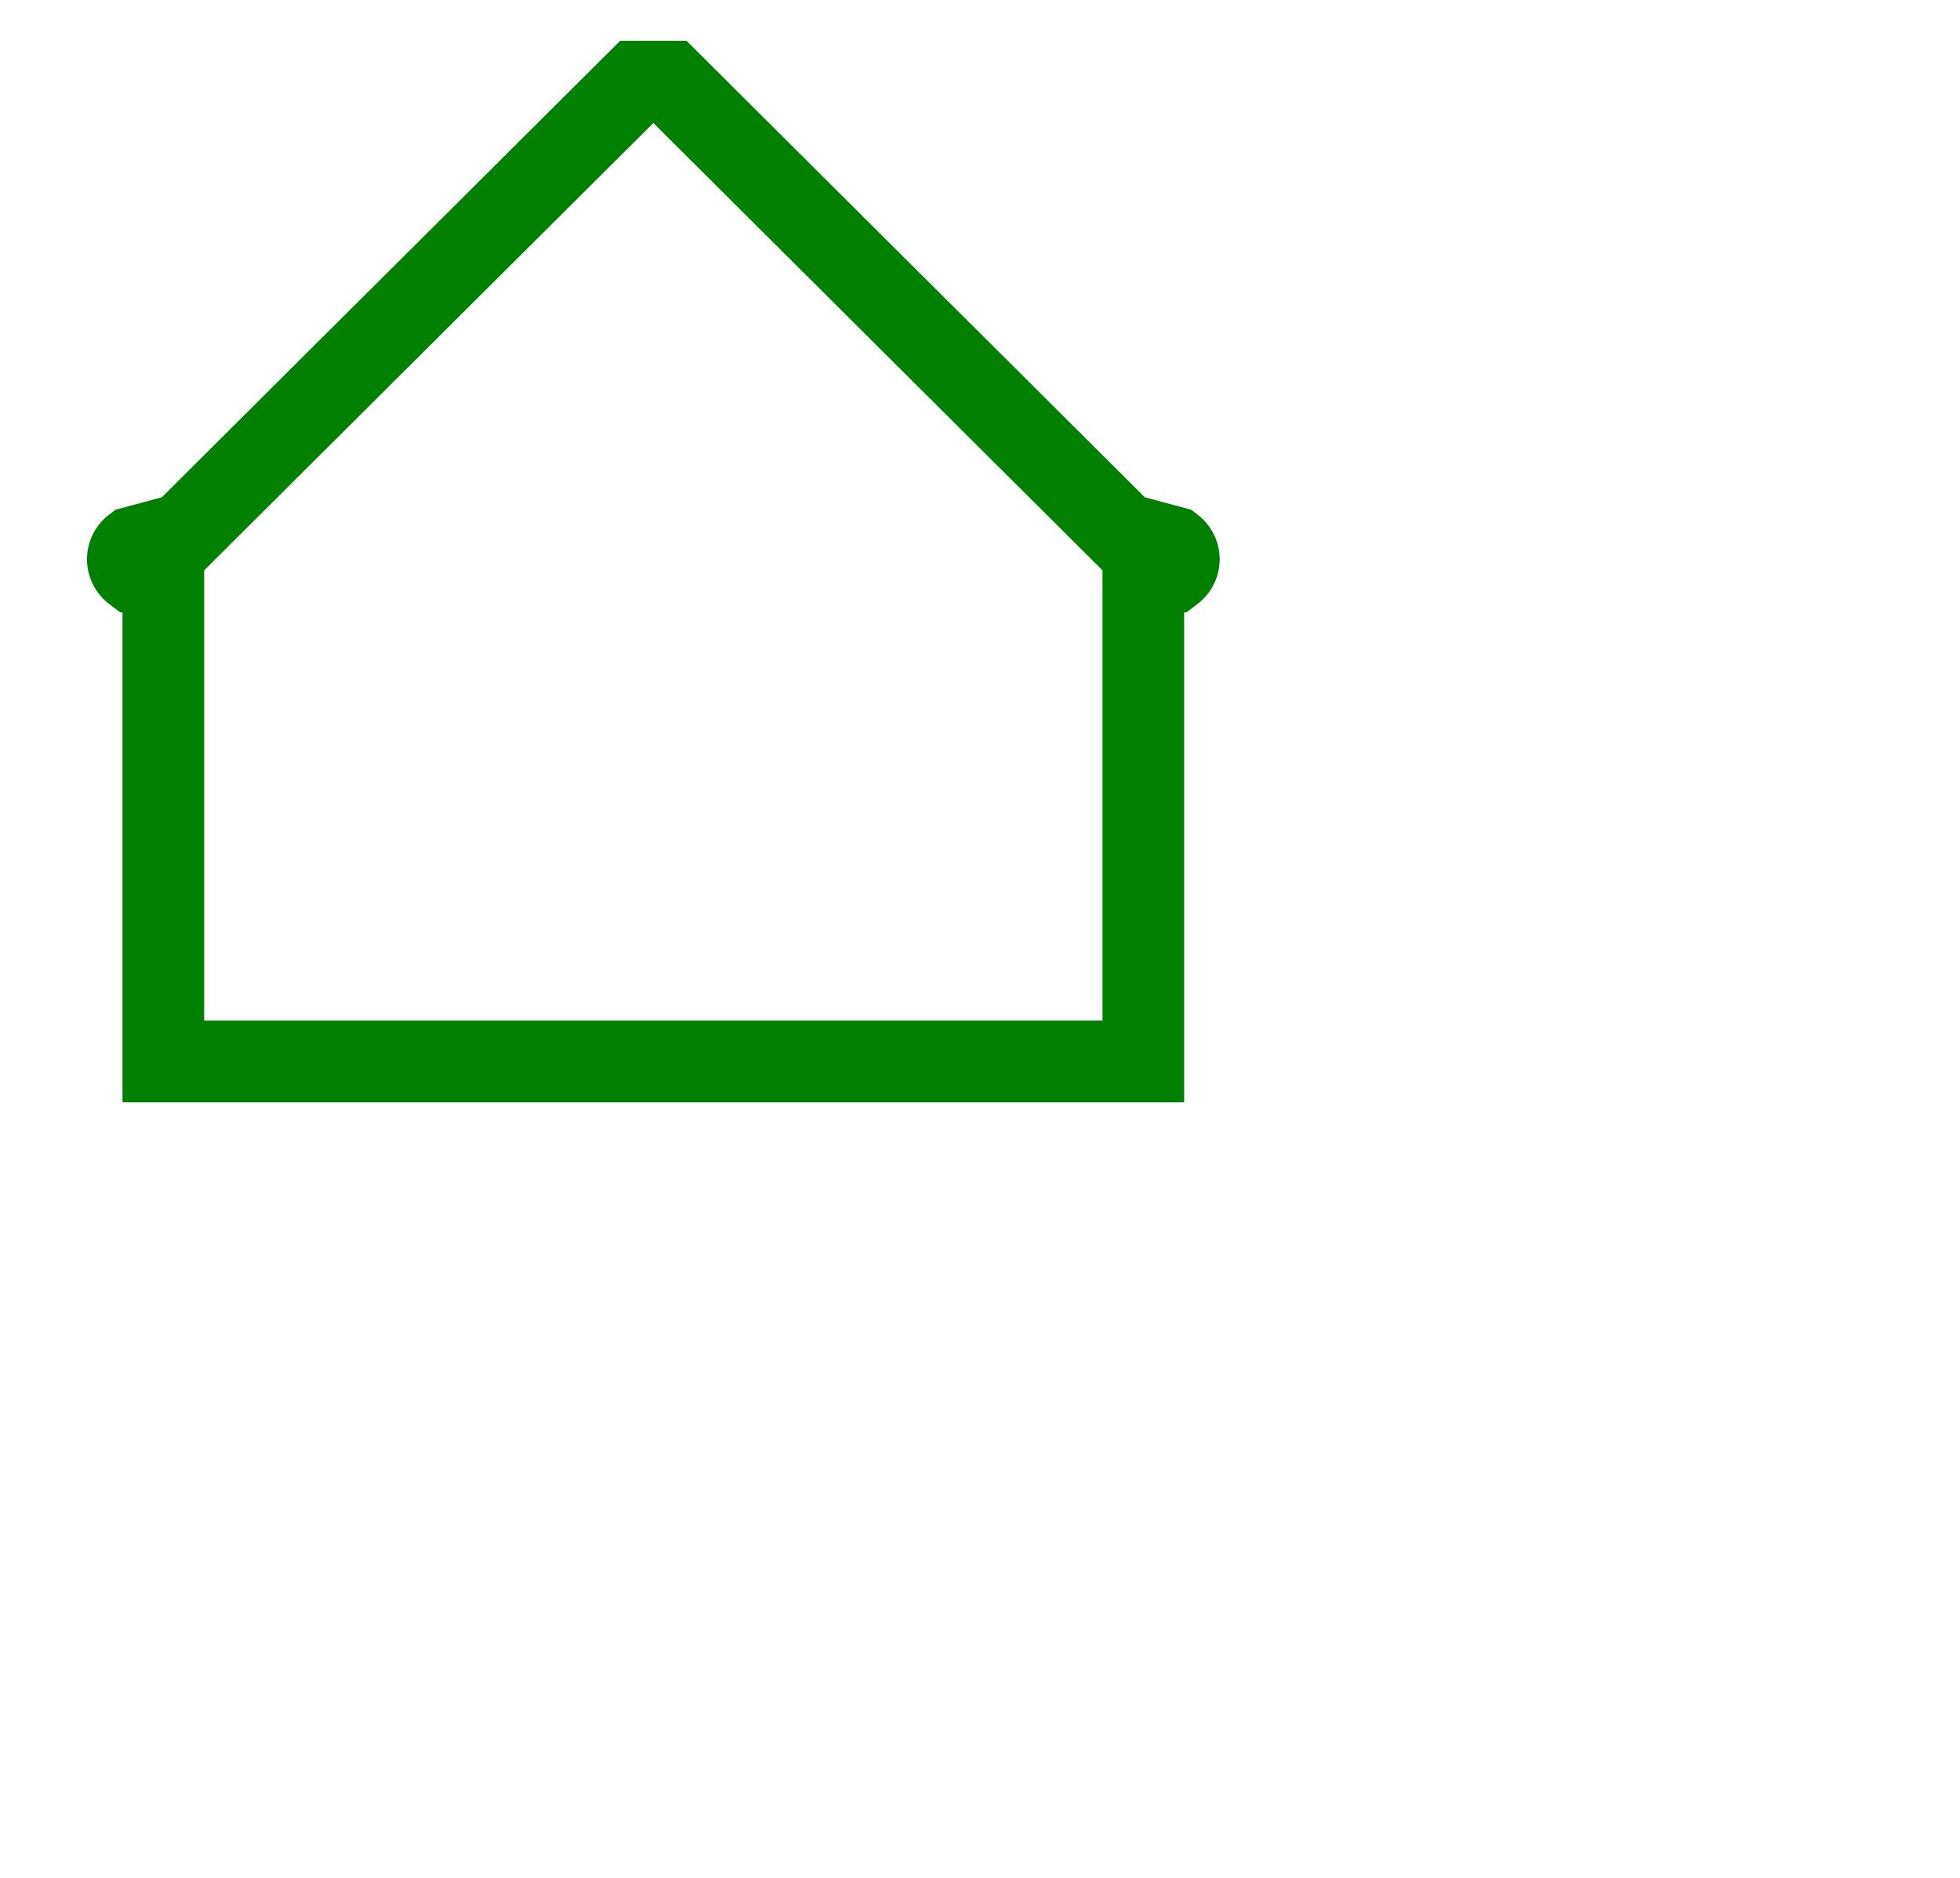 <svg width="24" height="23" viewBox="-2 -1 24 23" xmlns="http://www.w3.org/2000/svg"><path d="M 0 12 L 12 12 L 12 6 L 12.36 6 A 0.188 0.188 0 0 0 12.36 5.7 L 11.76 5.539 L 6.2 0 L 5.8 0 L 0.24 5.539 L -0.36 5.7 A 0.188 0.188 0 0 0 -0.36 6 L 0 6 L 0 12 Z" stroke="green" stroke-width="1" fill="none" /></svg>